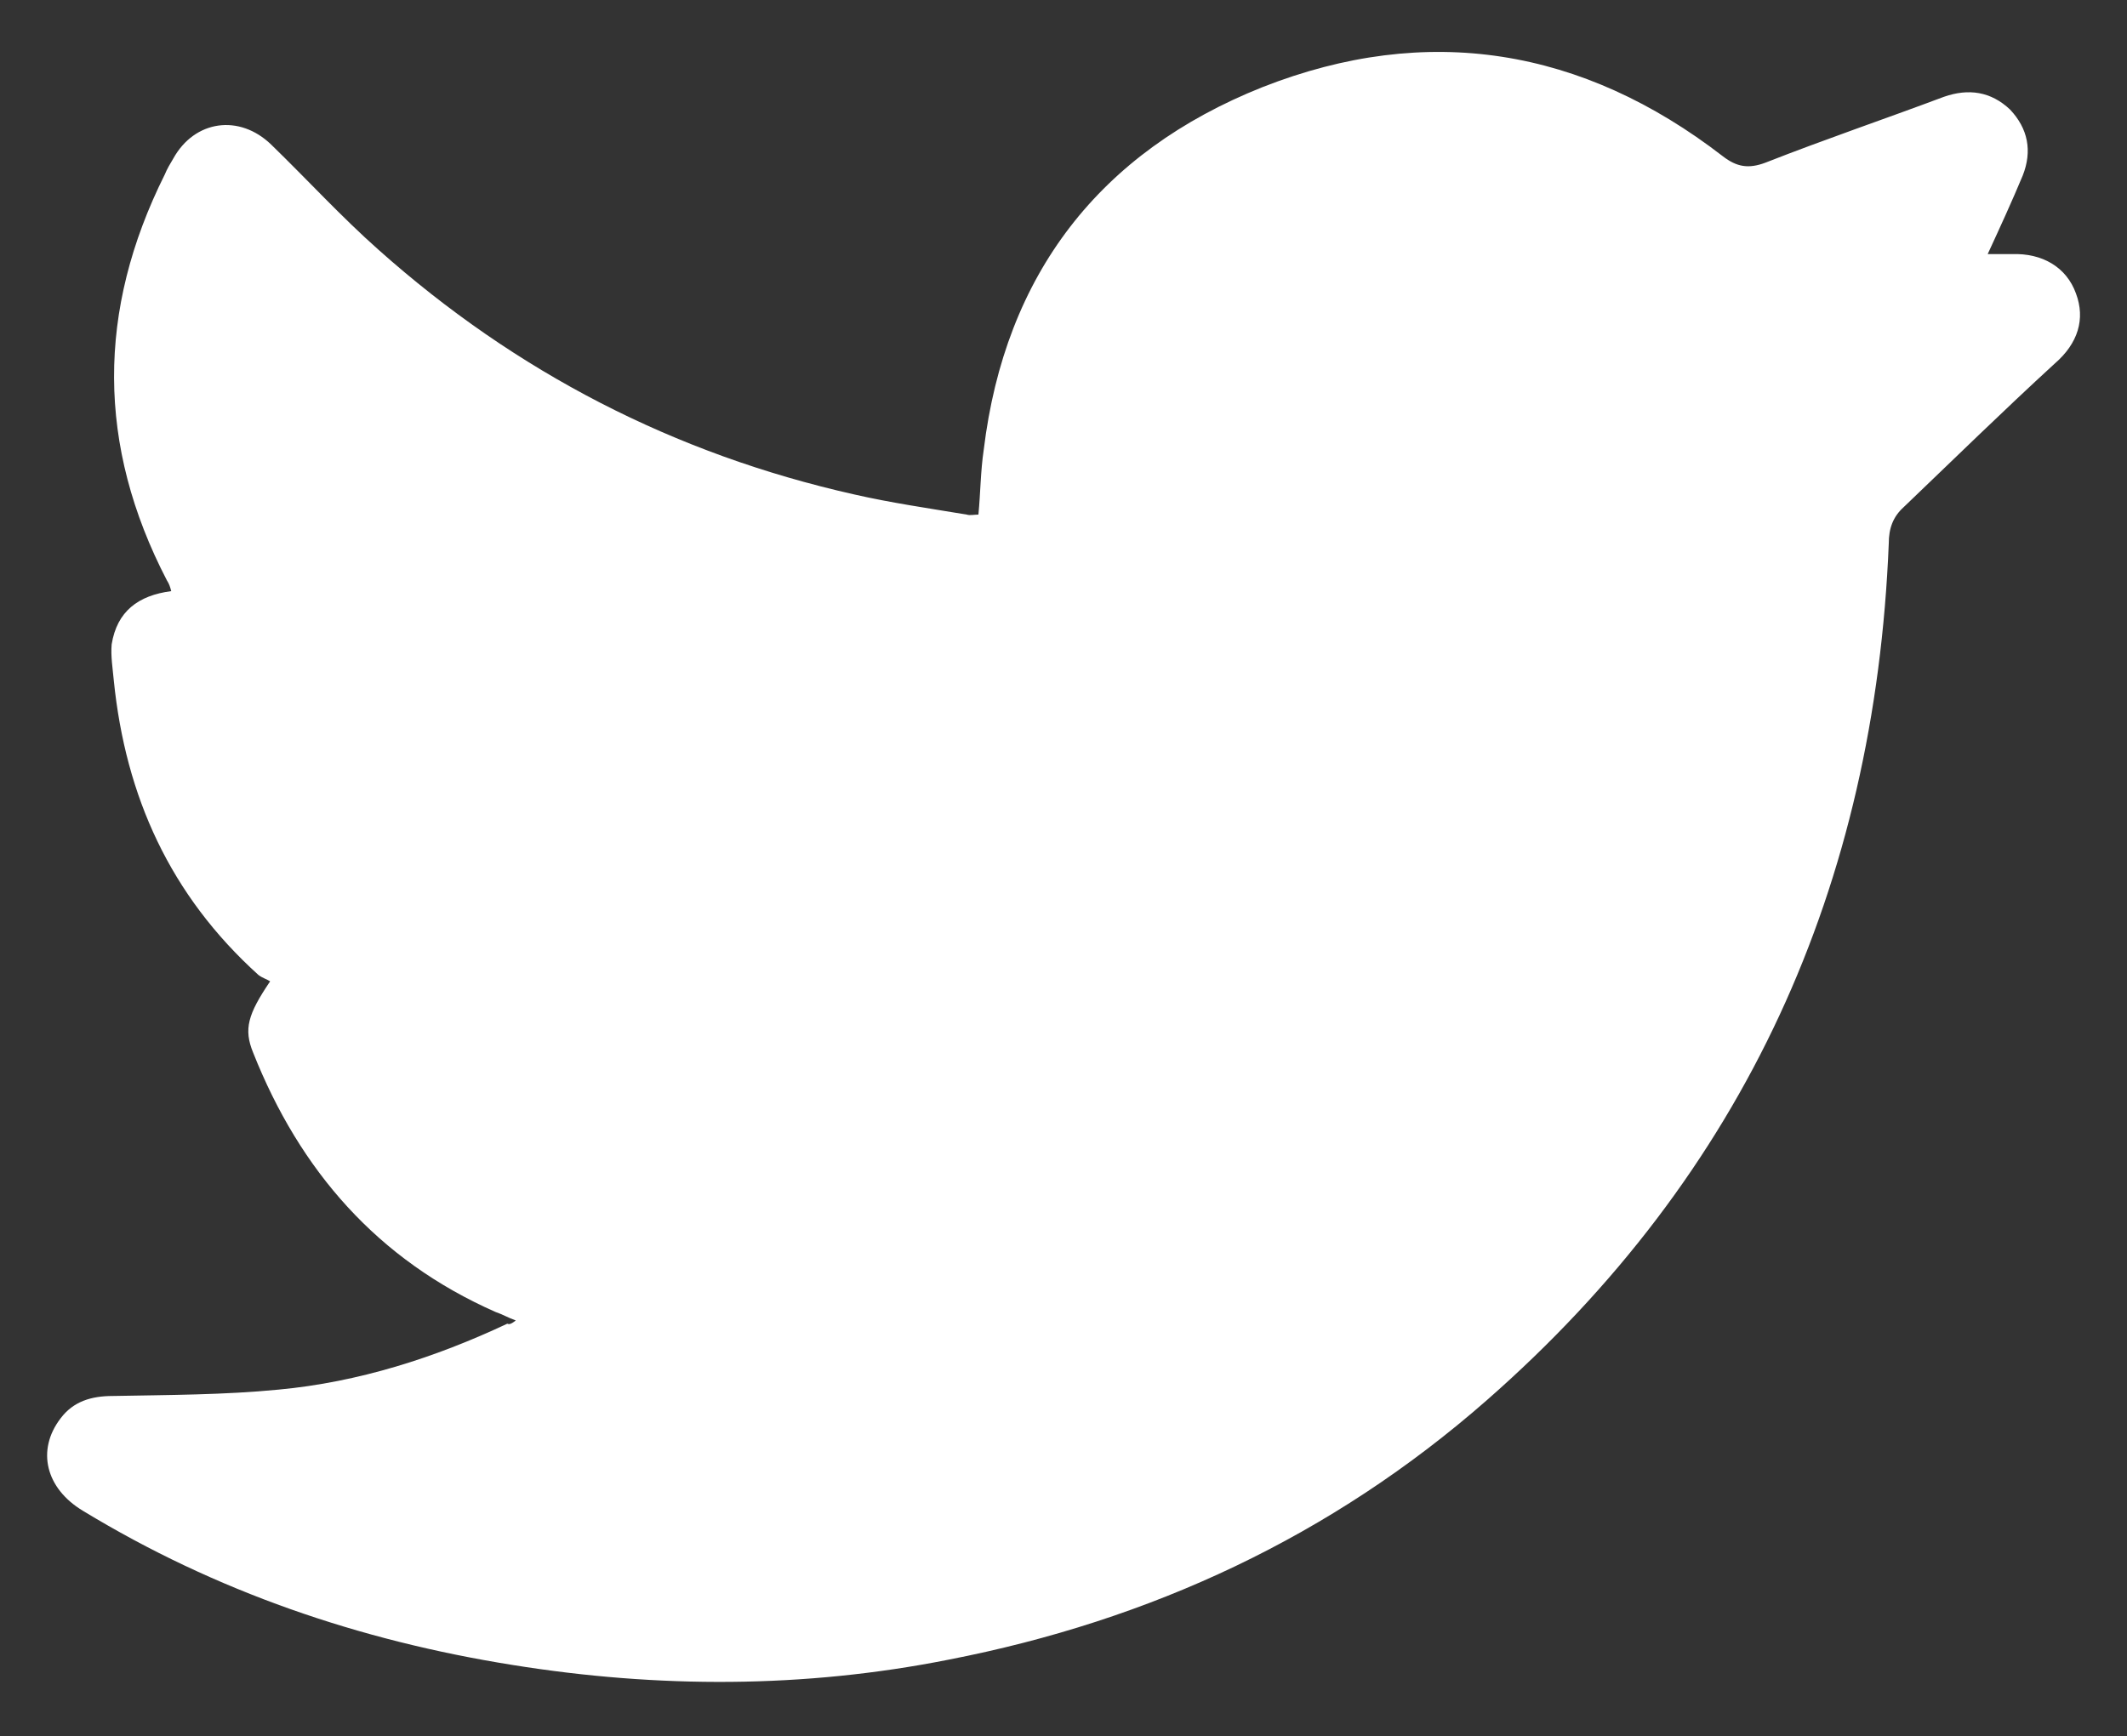 <?xml version="1.0" encoding="utf-8"?>
<!-- Generator: Adobe Illustrator 26.2.1, SVG Export Plug-In . SVG Version: 6.00 Build 0)  -->
<svg version="1.1" id="Layer_1" xmlns="http://www.w3.org/2000/svg" xmlns:xlink="http://www.w3.org/1999/xlink" x="0px" y="0px"
	 viewBox="0 0 200 163.3" style="enable-background:new 0 0 200 163.3;" xml:space="preserve">
<rect x="0" y="0" width="200" height="163.3" fill="#333333" stroke="none"/>
<style type="text/css">
	.st0{fill:#FFFFFF;}
</style>
<g>
	<path class="st0" d="M48.5,124.2c-0.8-0.3-1.3-0.6-1.9-0.8c-11.1-4.9-18.4-13.3-22.8-24.4c-0.9-2.2-0.5-3.6,1.6-6.7
		c-0.3-0.2-0.7-0.3-1.1-0.6C16,84.2,11.8,74.9,10.7,64c-0.1-1.1-0.3-2.3-0.2-3.4c0.5-3.1,2.5-4.6,5.6-5c-0.1-0.4-0.2-0.7-0.4-1
		c-6.6-12.7-6.6-25.4-0.2-38.2c0.2-0.5,0.5-1,0.8-1.5c2-3.6,6.2-4.2,9.2-1.3c3.4,3.3,6.6,6.8,10.1,9.9c12.9,11.5,27.8,19.2,44.7,23
		c3.5,0.8,7,1.3,10.6,1.9c0.3,0.1,0.7,0,1.1,0c0.2-2.1,0.2-4.1,0.5-6.1c2-16.5,10.9-28,26.2-34.1c15.5-6.1,30.1-3.7,43.3,6.5
		c1.3,1,2.4,1.2,4,0.6c5.6-2.2,11.2-4.1,16.8-6.2c2.3-0.8,4.4-0.5,6.2,1.2c1.7,1.8,2.1,3.9,1.2,6.2c-1,2.4-2.1,4.8-3.3,7.4
		c0.7,0,1.5,0,2.3,0c2.8-0.1,5.1,1.2,6,3.7c0.9,2.4,0.2,4.7-2,6.6c-4.8,4.4-9.5,9-14.2,13.5c-1,0.9-1.4,2-1.4,3.4
		c-1.3,32.2-13.5,59.3-37.8,80.6c-14.6,12.8-31.6,20.7-50.6,24.4c-13.6,2.7-27.3,2.7-41,0.5c-14.4-2.3-27.9-6.9-40.4-14.5
		c-3.5-2.1-4.4-5.7-2.1-8.7c1.2-1.6,2.9-2.1,4.9-2.1c5.2-0.1,10.5-0.1,15.6-0.6c7.5-0.7,14.7-3,21.5-6.2
		C47.9,124.6,48.1,124.5,48.5,124.2z"/>
</g>
</svg>
